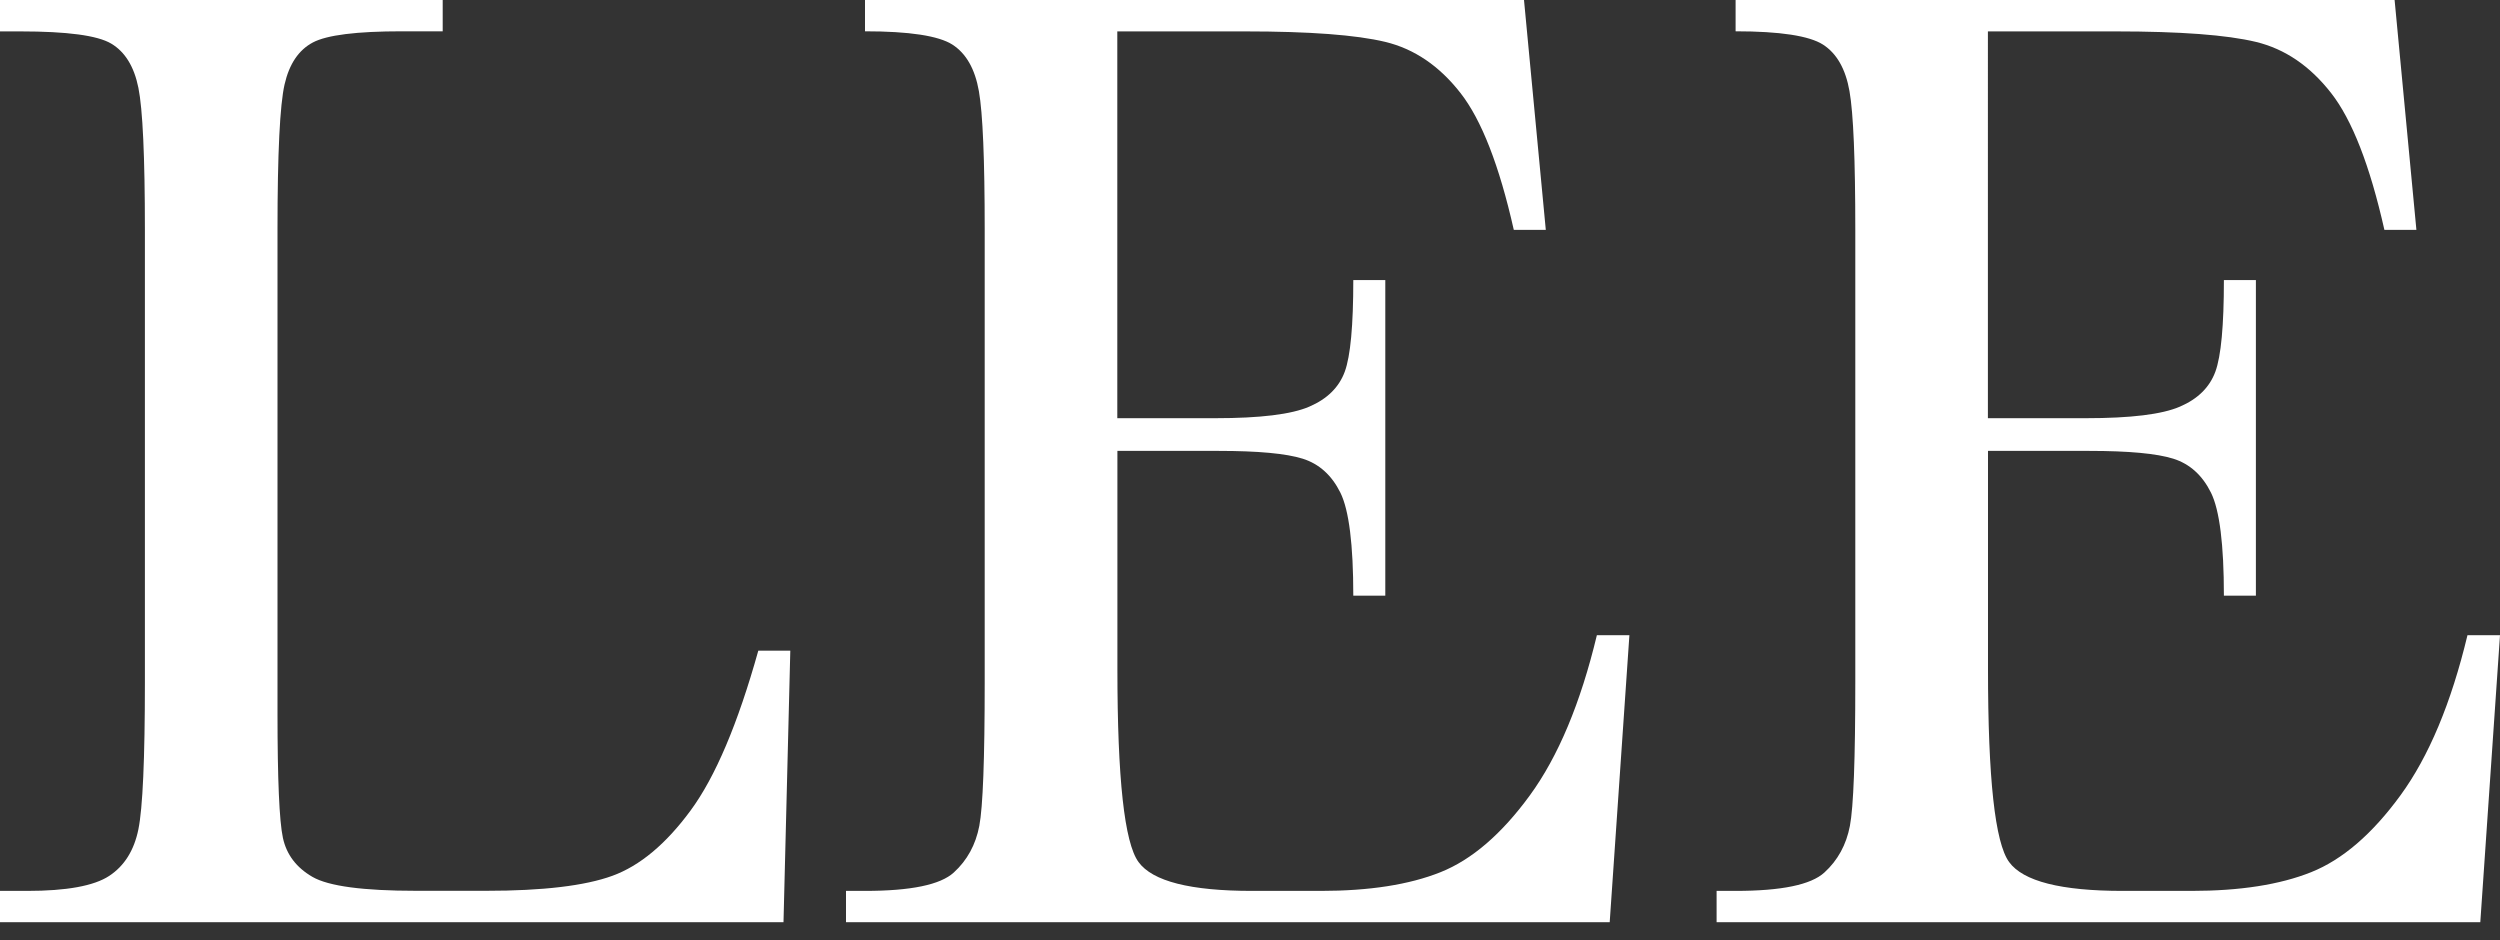 <?xml version="1.0" encoding="UTF-8"?><svg id="logos" xmlns="http://www.w3.org/2000/svg" width="250" height="94" viewBox="0 0 250 94"><rect x="0" y="0" width="250" height="94" fill="#333333" stroke="none"/><path d="M79.03,65.08l-.68,27.14H0v-3.13H2.72c3.94,0,6.68-.5,8.2-1.5,1.52-1,2.49-2.55,2.92-4.66,.43-2.11,.65-7.02,.65-14.72V22.99c0-7.34-.22-12.08-.65-14.21-.43-2.13-1.34-3.6-2.72-4.42-1.38-.82-4.41-1.22-9.08-1.22H0V0H44.27V3.13h-4.08c-4.53,0-7.5,.37-8.91,1.12-1.41,.75-2.35,2.14-2.82,4.18s-.71,6.89-.71,14.55v48.29c0,6.66,.18,10.84,.54,12.51,.36,1.68,1.35,2.98,2.96,3.91,1.61,.93,5.07,1.39,10.37,1.39h7c5.67,0,9.87-.5,12.62-1.5,2.74-1,5.35-3.17,7.82-6.53,2.47-3.35,4.73-8.68,6.77-15.98h3.2Z" fill="#fff"/><path d="M159.68,63.52h3.26l-1.97,28.7H84.6v-3.13h1.9c4.58,0,7.54-.61,8.88-1.84,1.34-1.22,2.19-2.78,2.55-4.66,.36-1.88,.54-6.68,.54-14.38V22.99c0-7.03-.19-11.65-.58-13.87-.39-2.22-1.27-3.77-2.65-4.66-1.38-.88-4.3-1.33-8.74-1.33V0h65.9l2.18,22.99h-3.2c-1.45-6.44-3.23-11.01-5.34-13.7-2.11-2.7-4.61-4.4-7.51-5.1-2.9-.7-7.57-1.05-14.01-1.05h-12.79V41.82h9.79c4.49,0,7.63-.38,9.42-1.16,1.79-.77,2.97-1.94,3.54-3.5,.57-1.56,.85-4.61,.85-9.15h3.2v31.56h-3.2c0-5.12-.43-8.56-1.29-10.3-.86-1.74-2.12-2.88-3.77-3.4-1.66-.52-4.45-.78-8.4-.78h-10.13v21.83c0,10.93,.7,17.35,2.11,19.28,1.4,1.93,5.19,2.89,11.36,2.89h6.87c4.85,0,8.84-.62,11.97-1.87,3.13-1.25,6.11-3.81,8.94-7.69,2.83-3.88,5.07-9.22,6.7-16.02Z" fill="#fff"/><path d="M246.74,63.52h3.26l-1.97,28.7h-76.37v-3.13h1.9c4.58,0,7.54-.61,8.88-1.84,1.34-1.22,2.19-2.78,2.55-4.66,.36-1.88,.54-6.68,.54-14.38V22.99c0-7.03-.19-11.65-.58-13.87-.39-2.22-1.27-3.77-2.65-4.66-1.38-.88-4.3-1.33-8.74-1.33V0h65.9l2.18,22.99h-3.2c-1.45-6.44-3.23-11.01-5.34-13.7-2.11-2.7-4.61-4.4-7.51-5.1-2.9-.7-7.57-1.05-14.01-1.05h-12.79V41.82h9.79c4.49,0,7.63-.38,9.42-1.16,1.79-.77,2.97-1.94,3.54-3.5,.57-1.56,.85-4.61,.85-9.15h3.2v31.56h-3.2c0-5.12-.43-8.56-1.29-10.3-.86-1.74-2.12-2.88-3.77-3.4-1.66-.52-4.45-.78-8.4-.78h-10.13v21.83c0,10.93,.7,17.35,2.11,19.28,1.4,1.93,5.19,2.89,11.36,2.89h6.87c4.85,0,8.84-.62,11.97-1.87,3.13-1.25,6.11-3.81,8.94-7.69,2.83-3.88,5.07-9.22,6.7-16.02Z" fill="#fff"/></svg>
